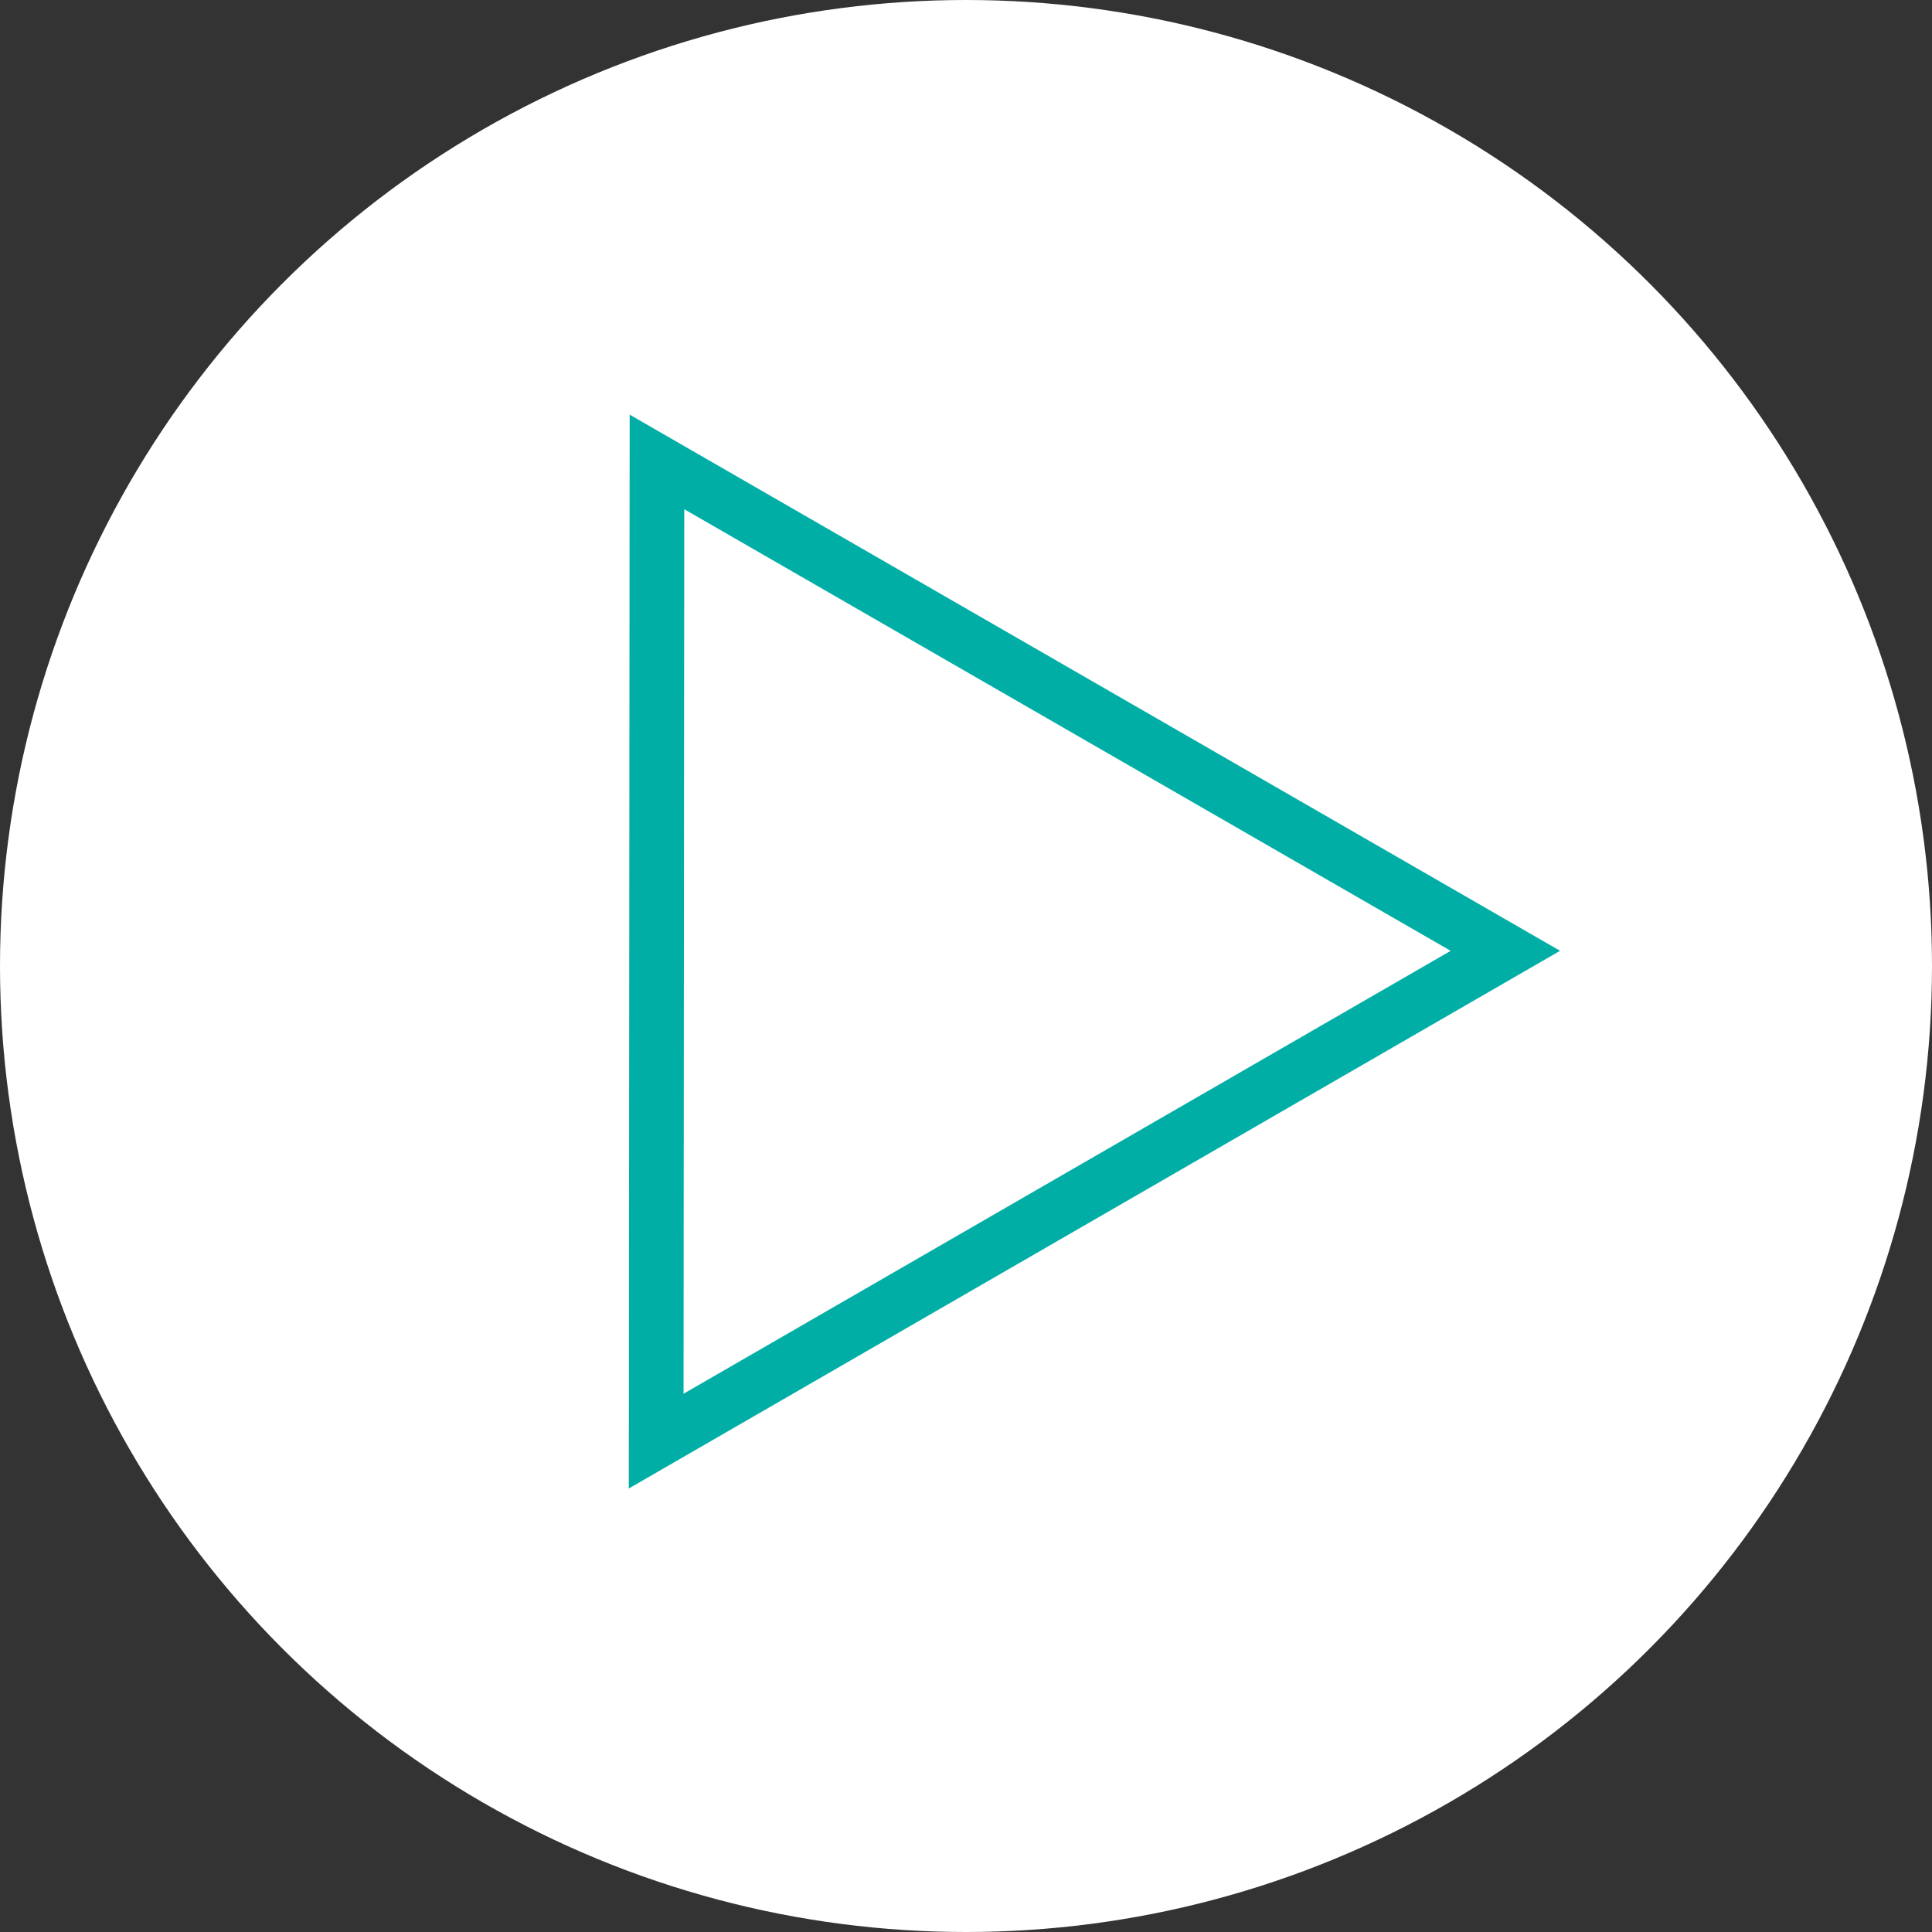 <?xml version="1.0" encoding="UTF-8"?> <svg xmlns="http://www.w3.org/2000/svg" height="106" viewBox="0 0 106 106" width="106"><rect x="0" y="0" width="106" height="106" fill="#333333" stroke="none"/><circle cx="53" cy="53" fill="#fff" r="53"></circle><path d="m29.5 5.992-24.3 42.008h48.6zm0-5.992 29.5 51h-59z" fill="#00aea5" transform="matrix(.866 -.5 .5 .866 9 37.5)"></path></svg> 